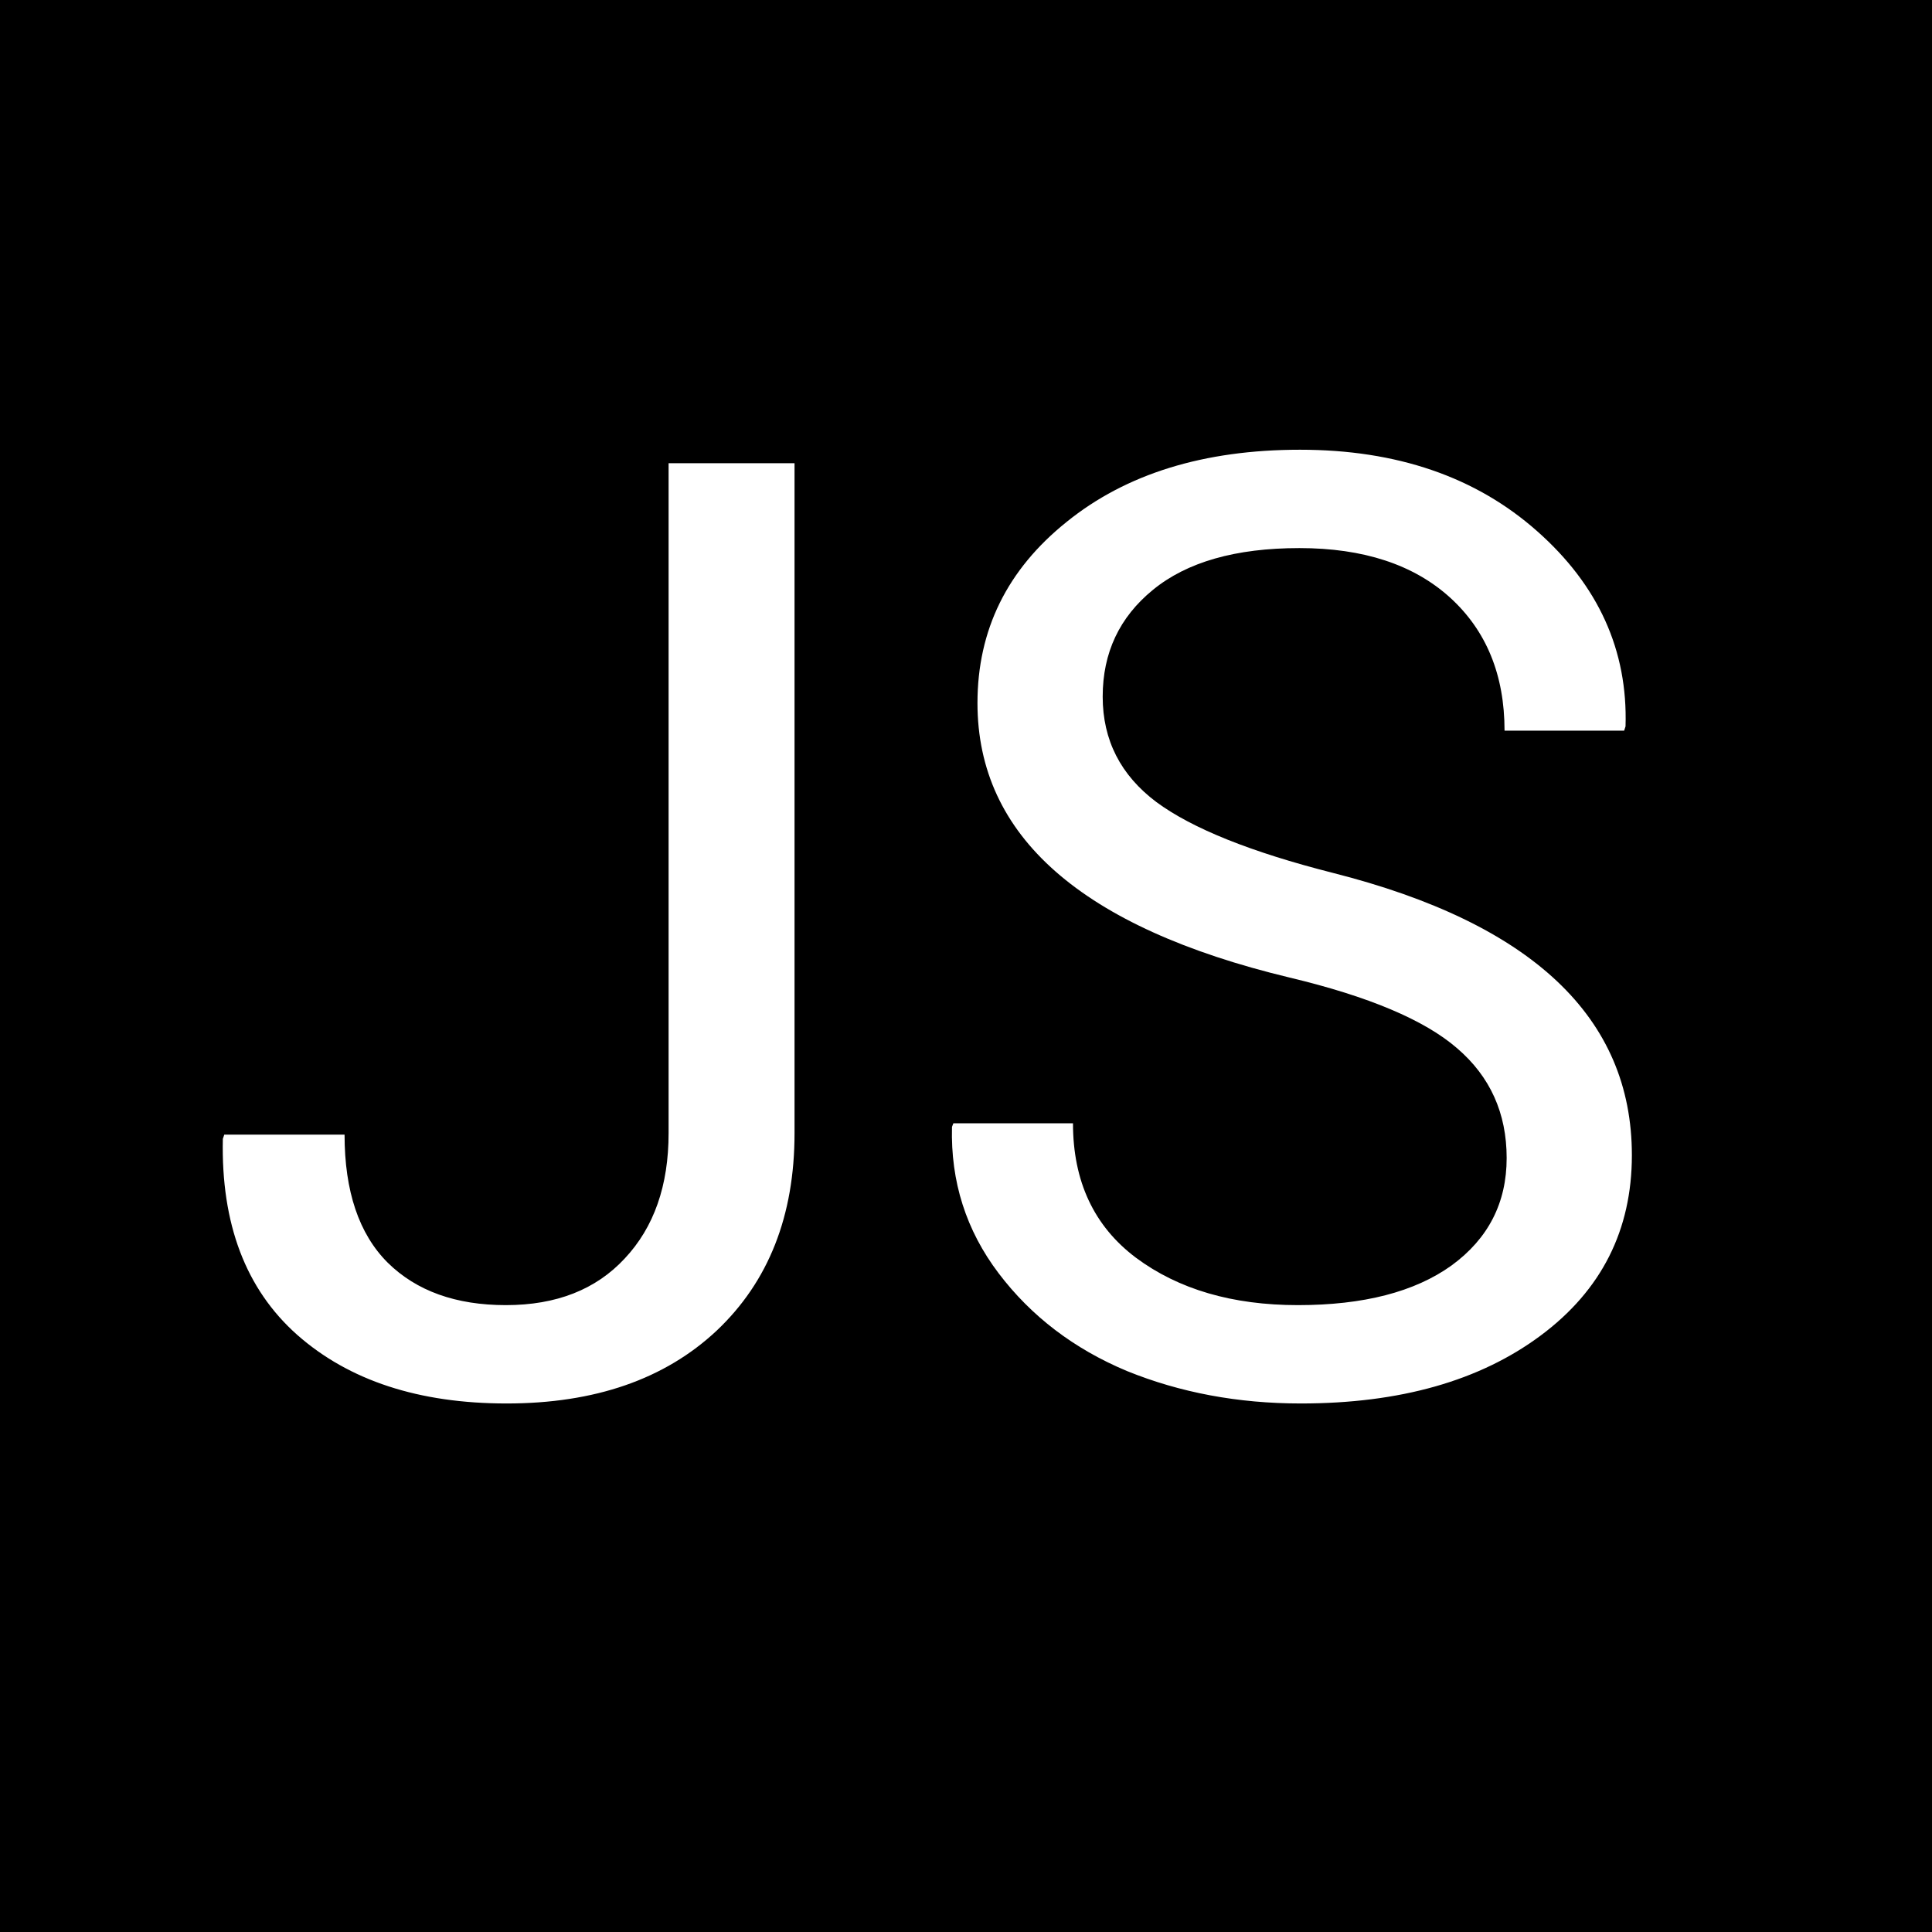 <svg width="32" height="32" viewBox="0 0 32 32" fill="none" xmlns="http://www.w3.org/2000/svg">
<rect width="32" height="32" fill="black"/>
<path d="M11.074 18.77V7.672H13.16V18.77C13.16 20.137 12.73 21.227 11.871 22.039C11.012 22.844 9.852 23.246 8.391 23.246C6.938 23.246 5.781 22.867 4.922 22.109C4.07 21.352 3.66 20.27 3.691 18.863L3.715 18.793H5.707C5.707 19.73 5.945 20.438 6.422 20.914C6.898 21.383 7.551 21.617 8.379 21.617C9.215 21.617 9.871 21.359 10.348 20.844C10.832 20.328 11.074 19.637 11.074 18.77ZM17.772 18.605C17.772 19.566 18.119 20.309 18.815 20.832C19.518 21.355 20.412 21.617 21.498 21.617C22.584 21.617 23.432 21.398 24.041 20.961C24.651 20.516 24.955 19.922 24.955 19.18C24.955 18.438 24.682 17.832 24.135 17.363C23.596 16.895 22.67 16.504 21.358 16.191C17.912 15.363 16.19 13.848 16.19 11.645C16.19 10.434 16.682 9.434 17.666 8.645C18.651 7.848 19.94 7.449 21.533 7.449C23.135 7.449 24.444 7.898 25.459 8.797C26.475 9.695 26.963 10.773 26.924 12.031L26.901 12.102H24.92C24.92 11.18 24.619 10.445 24.018 9.898C23.416 9.352 22.584 9.078 21.522 9.078C20.467 9.078 19.658 9.309 19.096 9.77C18.541 10.223 18.264 10.812 18.264 11.539C18.264 12.258 18.561 12.84 19.154 13.285C19.748 13.723 20.721 14.113 22.073 14.457C25.377 15.293 27.029 16.852 27.029 19.133C27.029 20.375 26.526 21.371 25.518 22.121C24.51 22.871 23.186 23.246 21.545 23.246C20.506 23.246 19.545 23.066 18.662 22.707C17.787 22.34 17.08 21.801 16.541 21.09C16.002 20.379 15.744 19.57 15.768 18.664L15.791 18.605H17.772Z" fill="white"/>
</svg>
